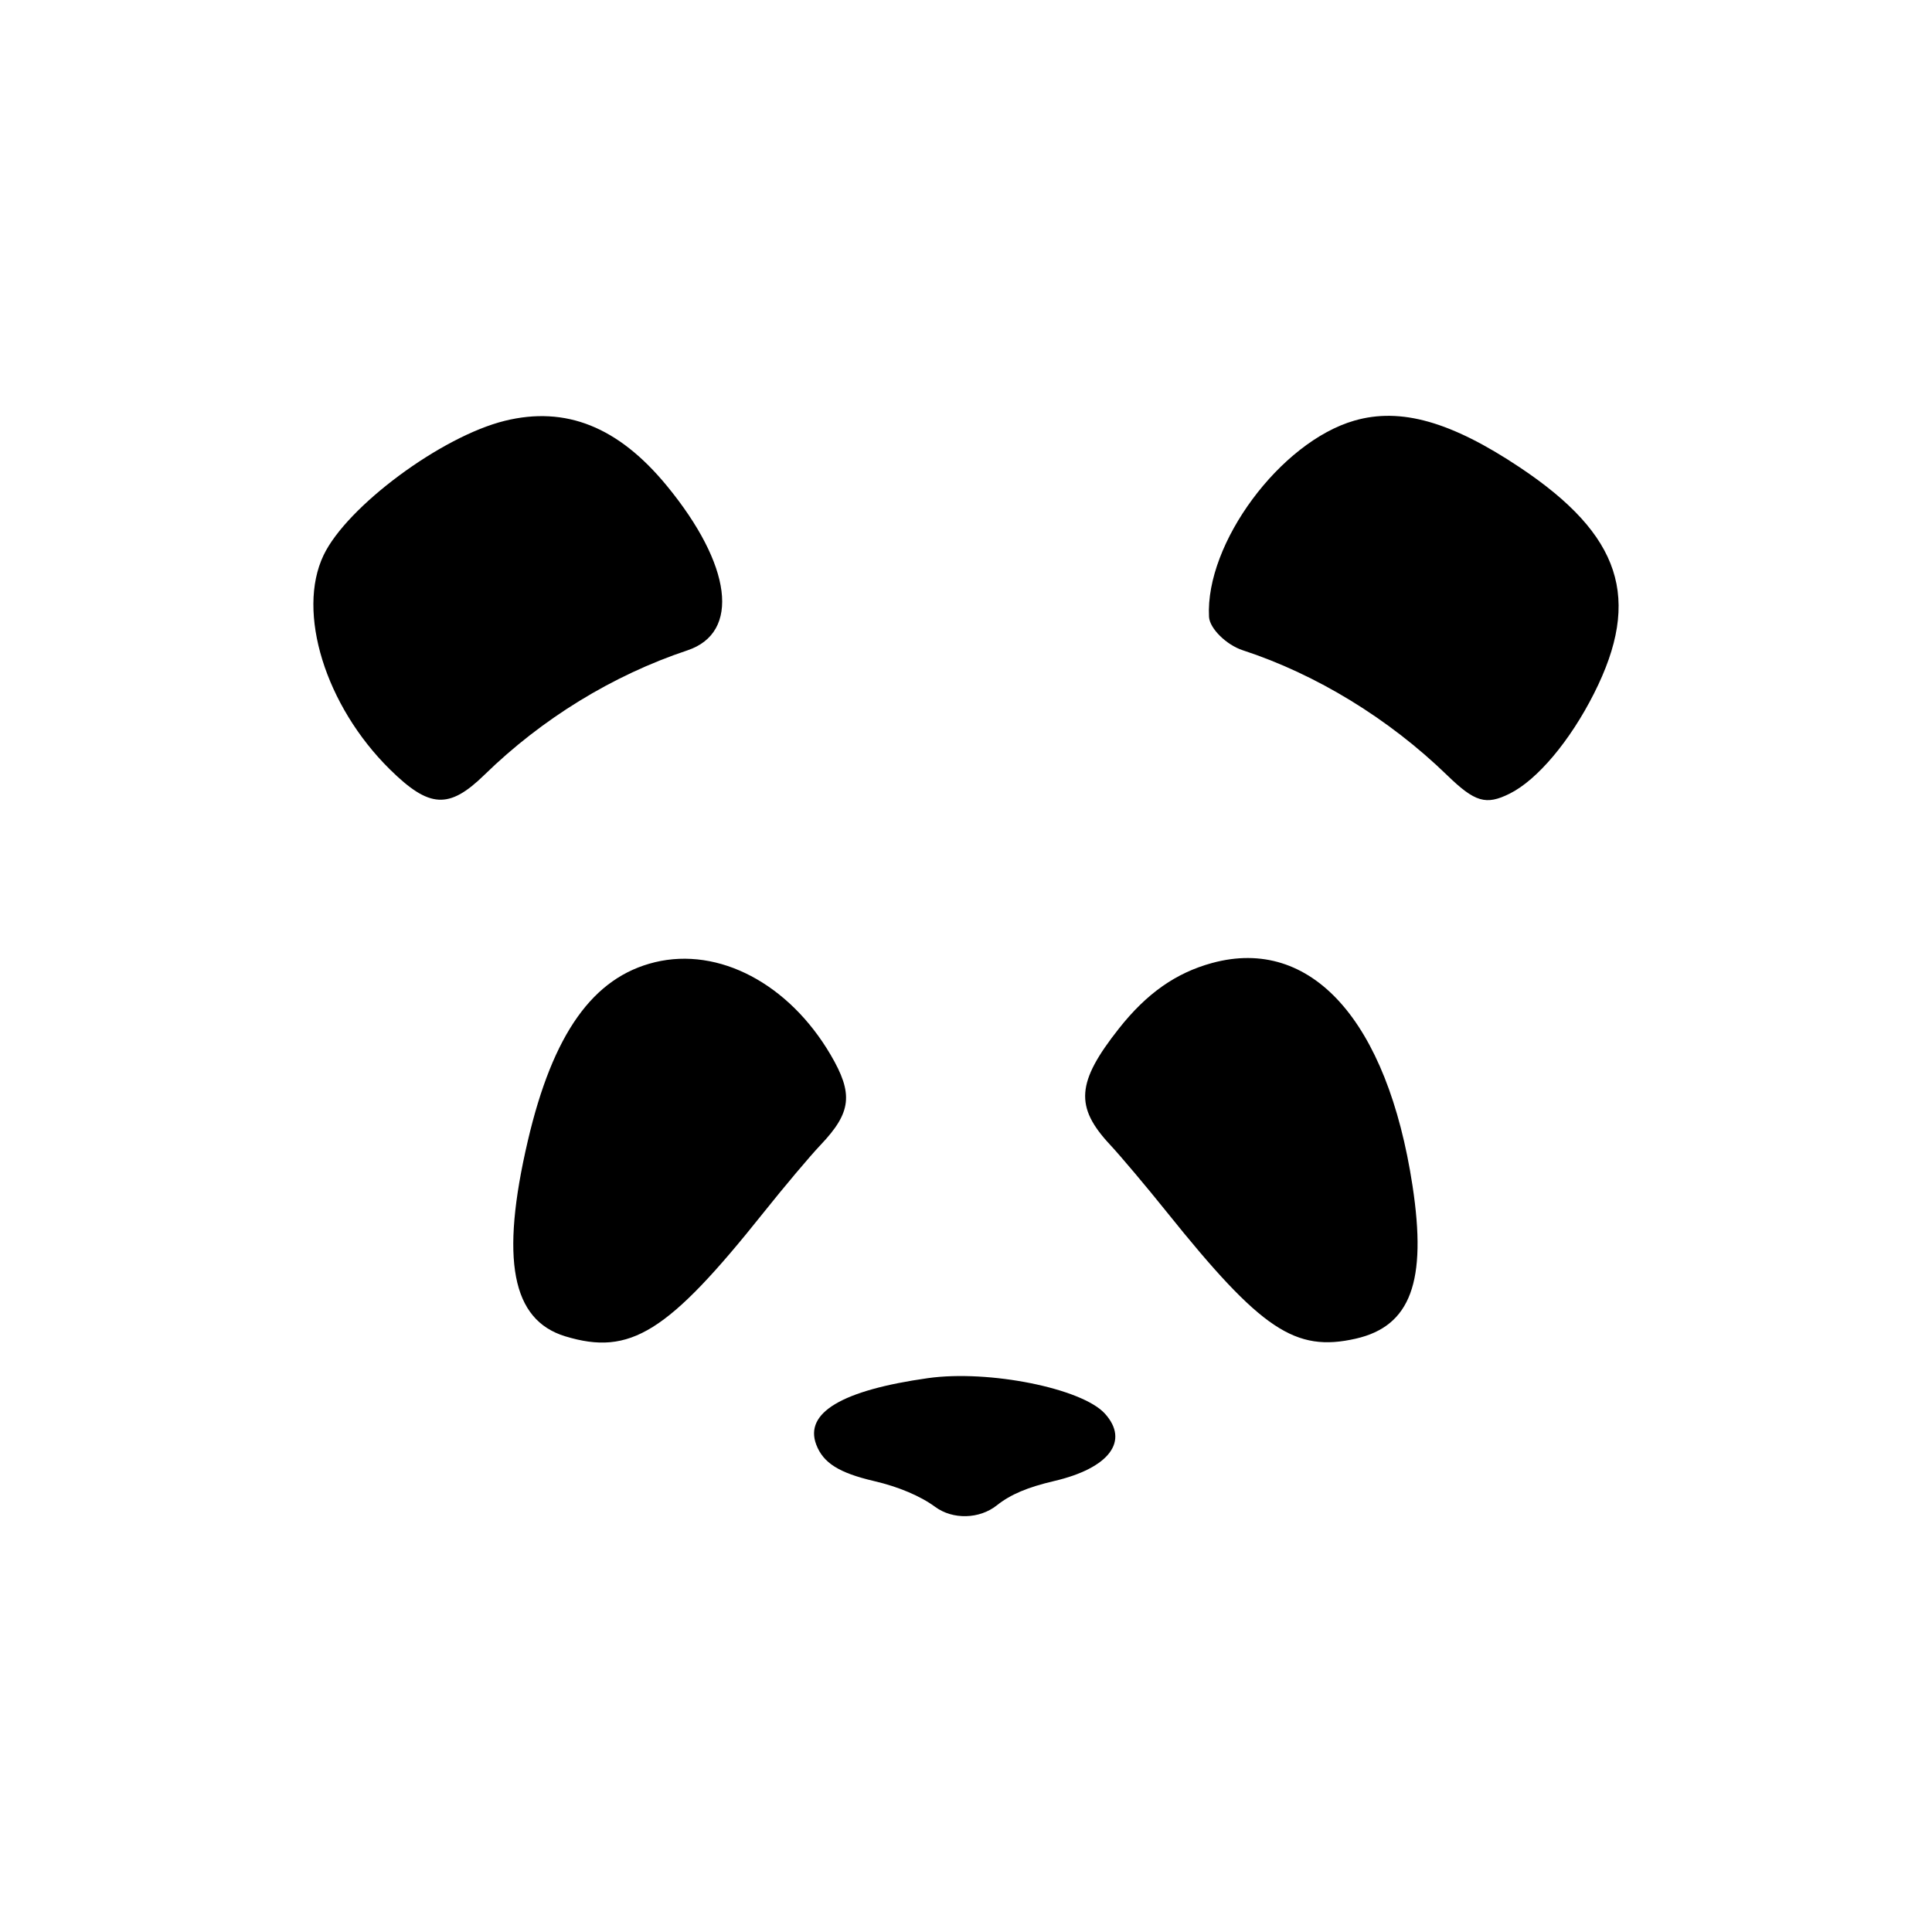 <!-- Generated by Vouchers4U.com --><svg xmlns="http://www.w3.org/2000/svg" width="200" height="200" viewBox="0 0 200 200" style="width:100%;height:100%;"><title>My Panda Life</title><path fill="#fff" d="M0 0h200v200H0z"/><path d="M52.267 43.56c-6.582 1.617-16.36 8.867-18.773 13.92-2.813 5.893.192 15.59 6.871 22.172 4.083 4.023 6.116 4.138 9.788.555 5.959-5.815 13.274-10.301 21.01-12.883 5.503-1.837 4.619-8.835-2.156-17.064-5.004-6.077-10.432-8.25-16.741-6.7zm87.949-.022c-7.672 2.204-15.461 12.712-15.058 20.317.063 1.196 1.785 2.901 3.497 3.461 7.607 2.487 15.119 7.081 21.157 12.938 2.876 2.79 4.016 3.125 6.47 1.903 2.858-1.424 6.244-5.446 8.731-10.371 4.963-9.828 2.806-16.405-7.674-23.397-7.12-4.751-12.333-6.227-17.123-4.851zm-72.42 56.071c-6.407 1.548-10.566 7.395-13.157 18.493-2.867 12.285-1.669 18.542 3.874 20.232 6.726 2.049 10.617-.378 20.518-12.793 2.154-2.702 4.817-5.86 5.916-7.018 3.201-3.372 3.413-5.285 1.037-9.333-4.323-7.362-11.572-11.181-18.187-9.582zm57.683.078c-3.755 1.025-6.772 3.147-9.646 6.783-4.399 5.565-4.591 8.101-.913 12.039 1.099 1.178 3.749 4.323 5.89 6.992 9.752 12.156 13.26 14.504 19.54 13.076 5.678-1.291 7.388-5.906 5.871-15.842-2.608-17.086-10.491-25.845-20.742-23.047zm-29.415 42.977c-8.899 1.253-12.817 3.584-11.568 6.879.719 1.898 2.354 2.929 5.994 3.778 2.528.589 4.785 1.543 6.318 2.67 1.825 1.342 4.582 1.274 6.383-.158 1.424-1.131 3.167-1.87 5.944-2.52 5.695-1.332 7.807-4.14 5.246-6.973-2.368-2.622-12.032-4.561-18.318-3.676z"/></svg>